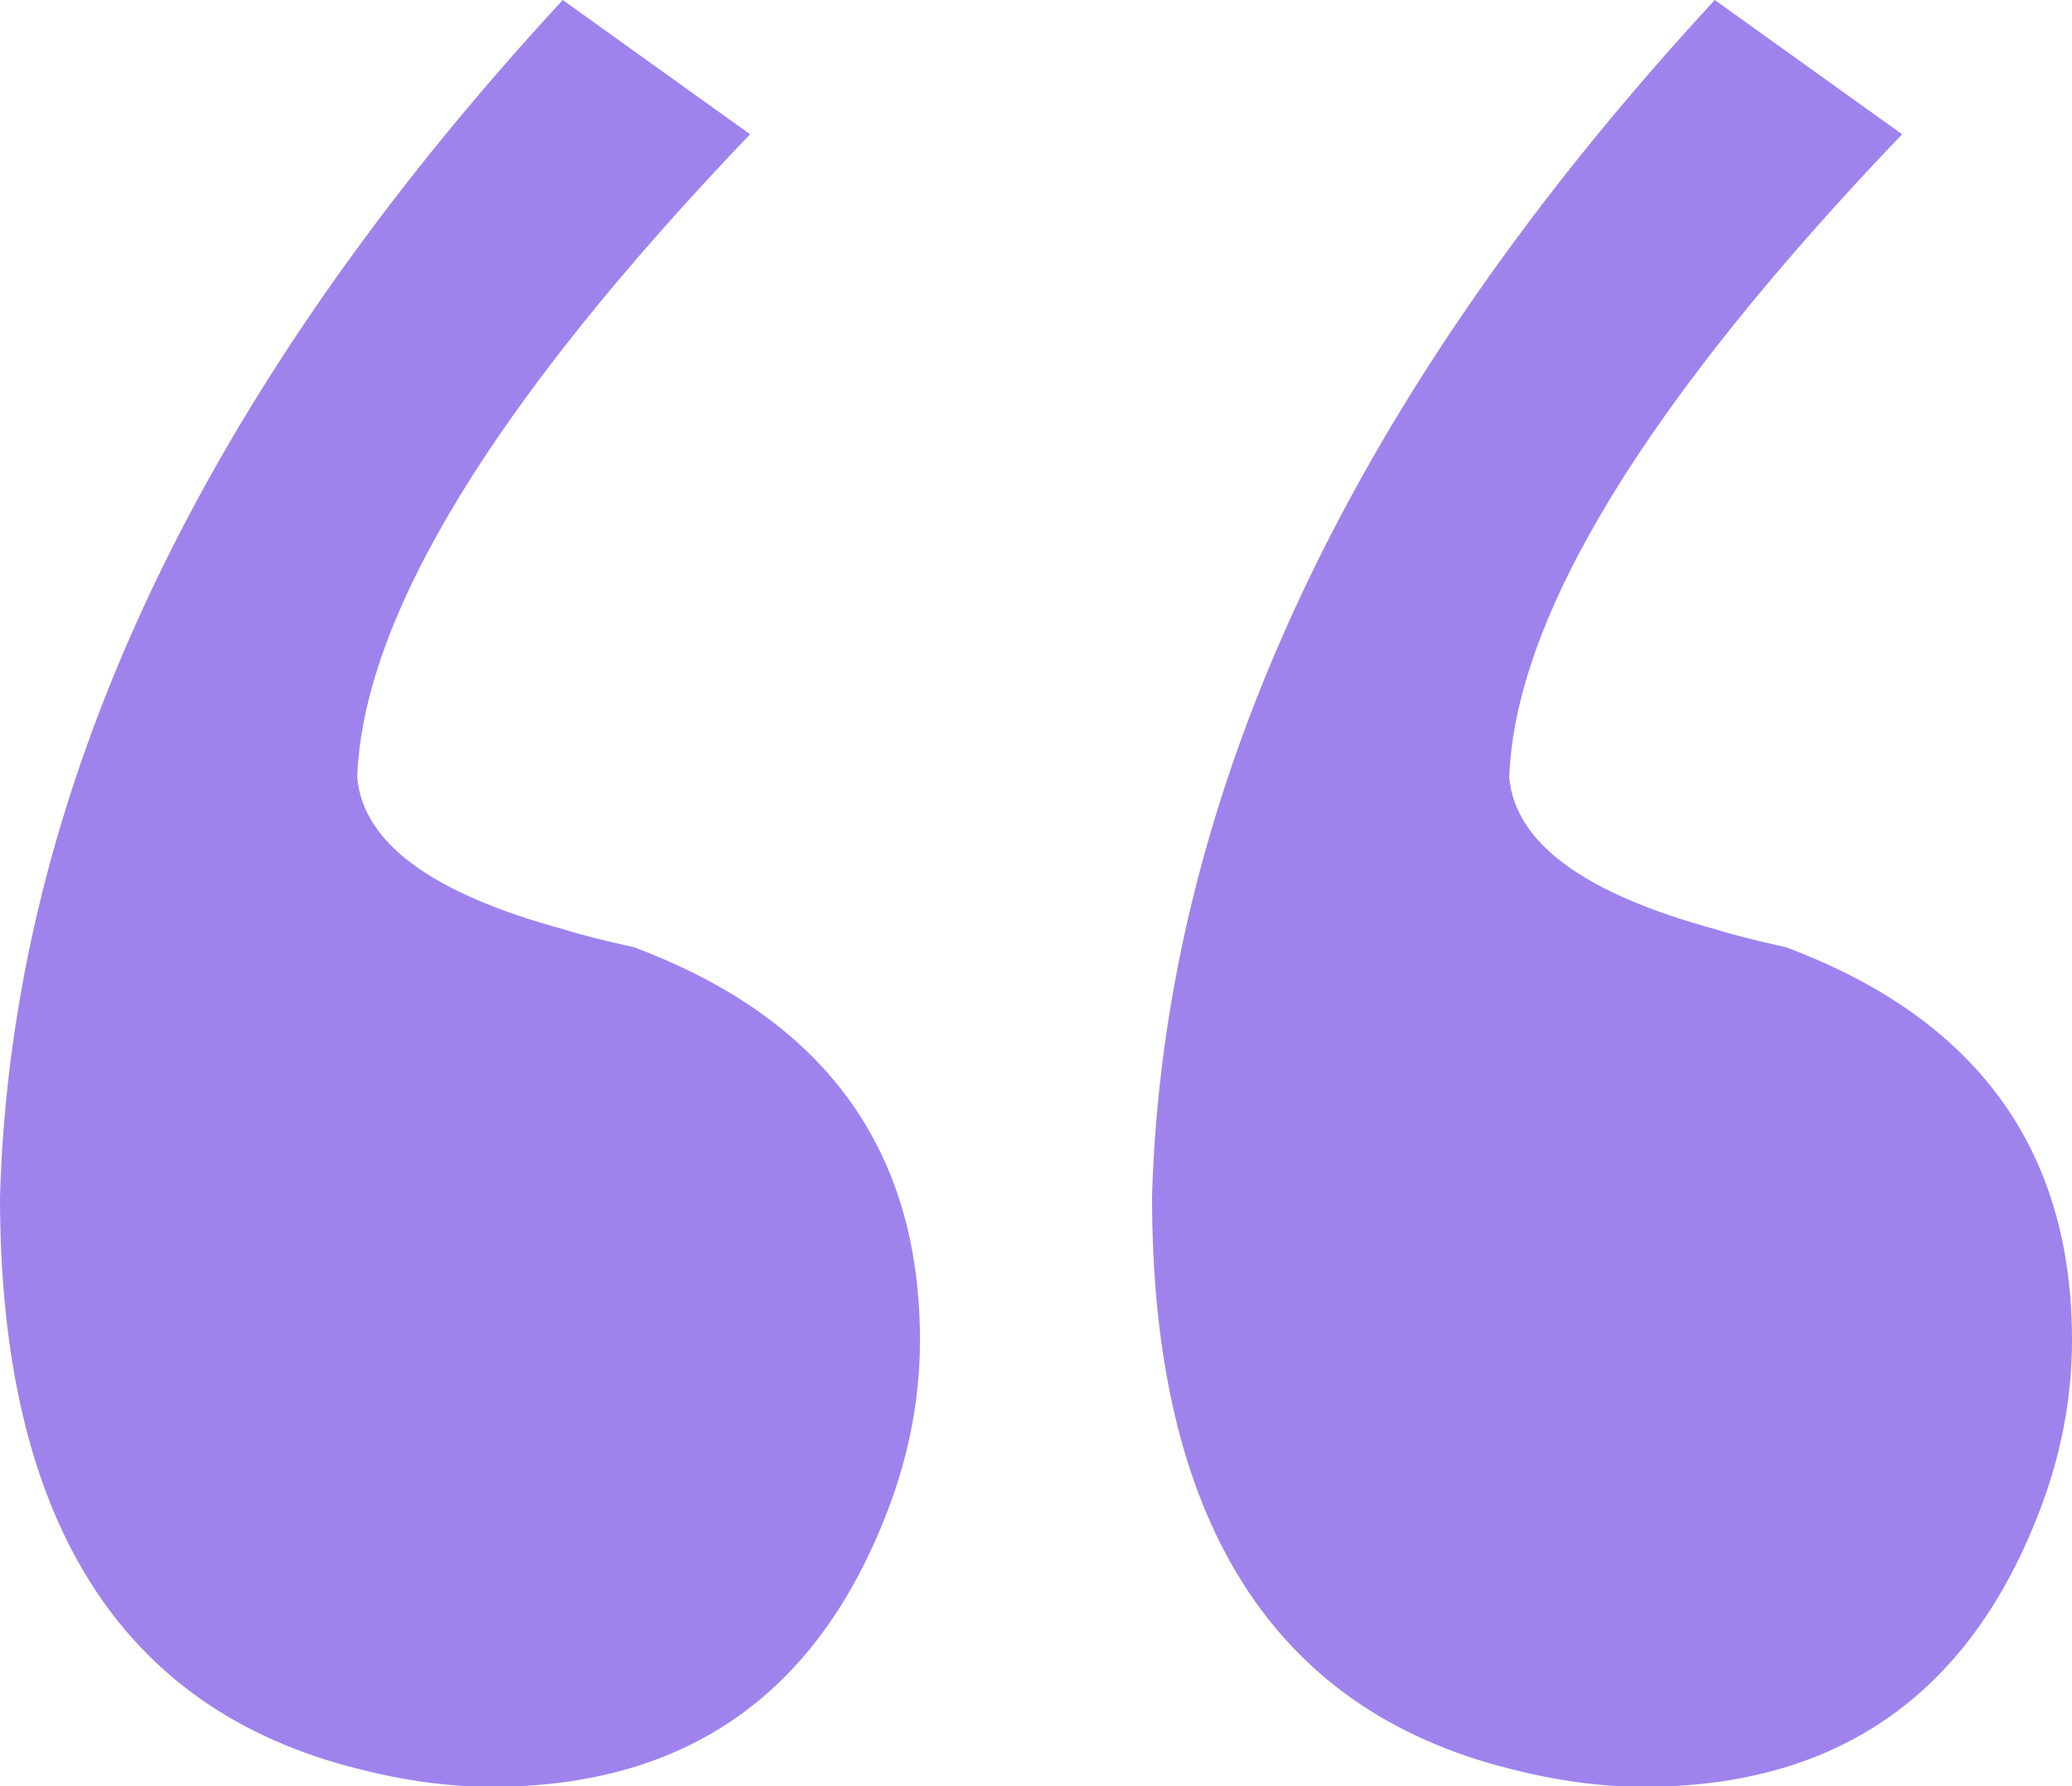 <?xml version="1.0" encoding="UTF-8"?>
<svg id="Capa_2" data-name="Capa 2" xmlns="http://www.w3.org/2000/svg" viewBox="0 0 25 21.55">
  <defs>
    <style>
      .cls-1 {
        fill: #9f83ed;
      }
    </style>
  </defs>
  <g id="Capa_2-2" data-name="Capa 2">
    <path class="cls-1" d="M6.79,0l2.26,1.62c-3.09,3.23-4.67,5.82-4.74,7.76.07.79.9,1.4,2.48,1.83.22.07.5.14.86.22,2.3.86,3.45,2.44,3.45,4.74,0,.72-.14,1.44-.43,2.16-.86,2.16-2.44,3.23-4.74,3.23-.5,0-1.04-.07-1.62-.22-2.87-.72-4.31-3.02-4.31-6.9C.14,9.56,2.41,4.74,6.79,0ZM20.69,0l2.26,1.62c-3.09,3.23-4.67,5.82-4.74,7.76.07.79.9,1.4,2.48,1.83.22.07.5.14.86.22,2.3.86,3.45,2.44,3.45,4.74,0,.72-.14,1.44-.43,2.16-.86,2.16-2.44,3.23-4.74,3.23-.5,0-1.04-.07-1.62-.22-2.87-.72-4.31-3.02-4.31-6.9.14-4.88,2.41-9.7,6.79-14.44Z"/>
  </g>
</svg>